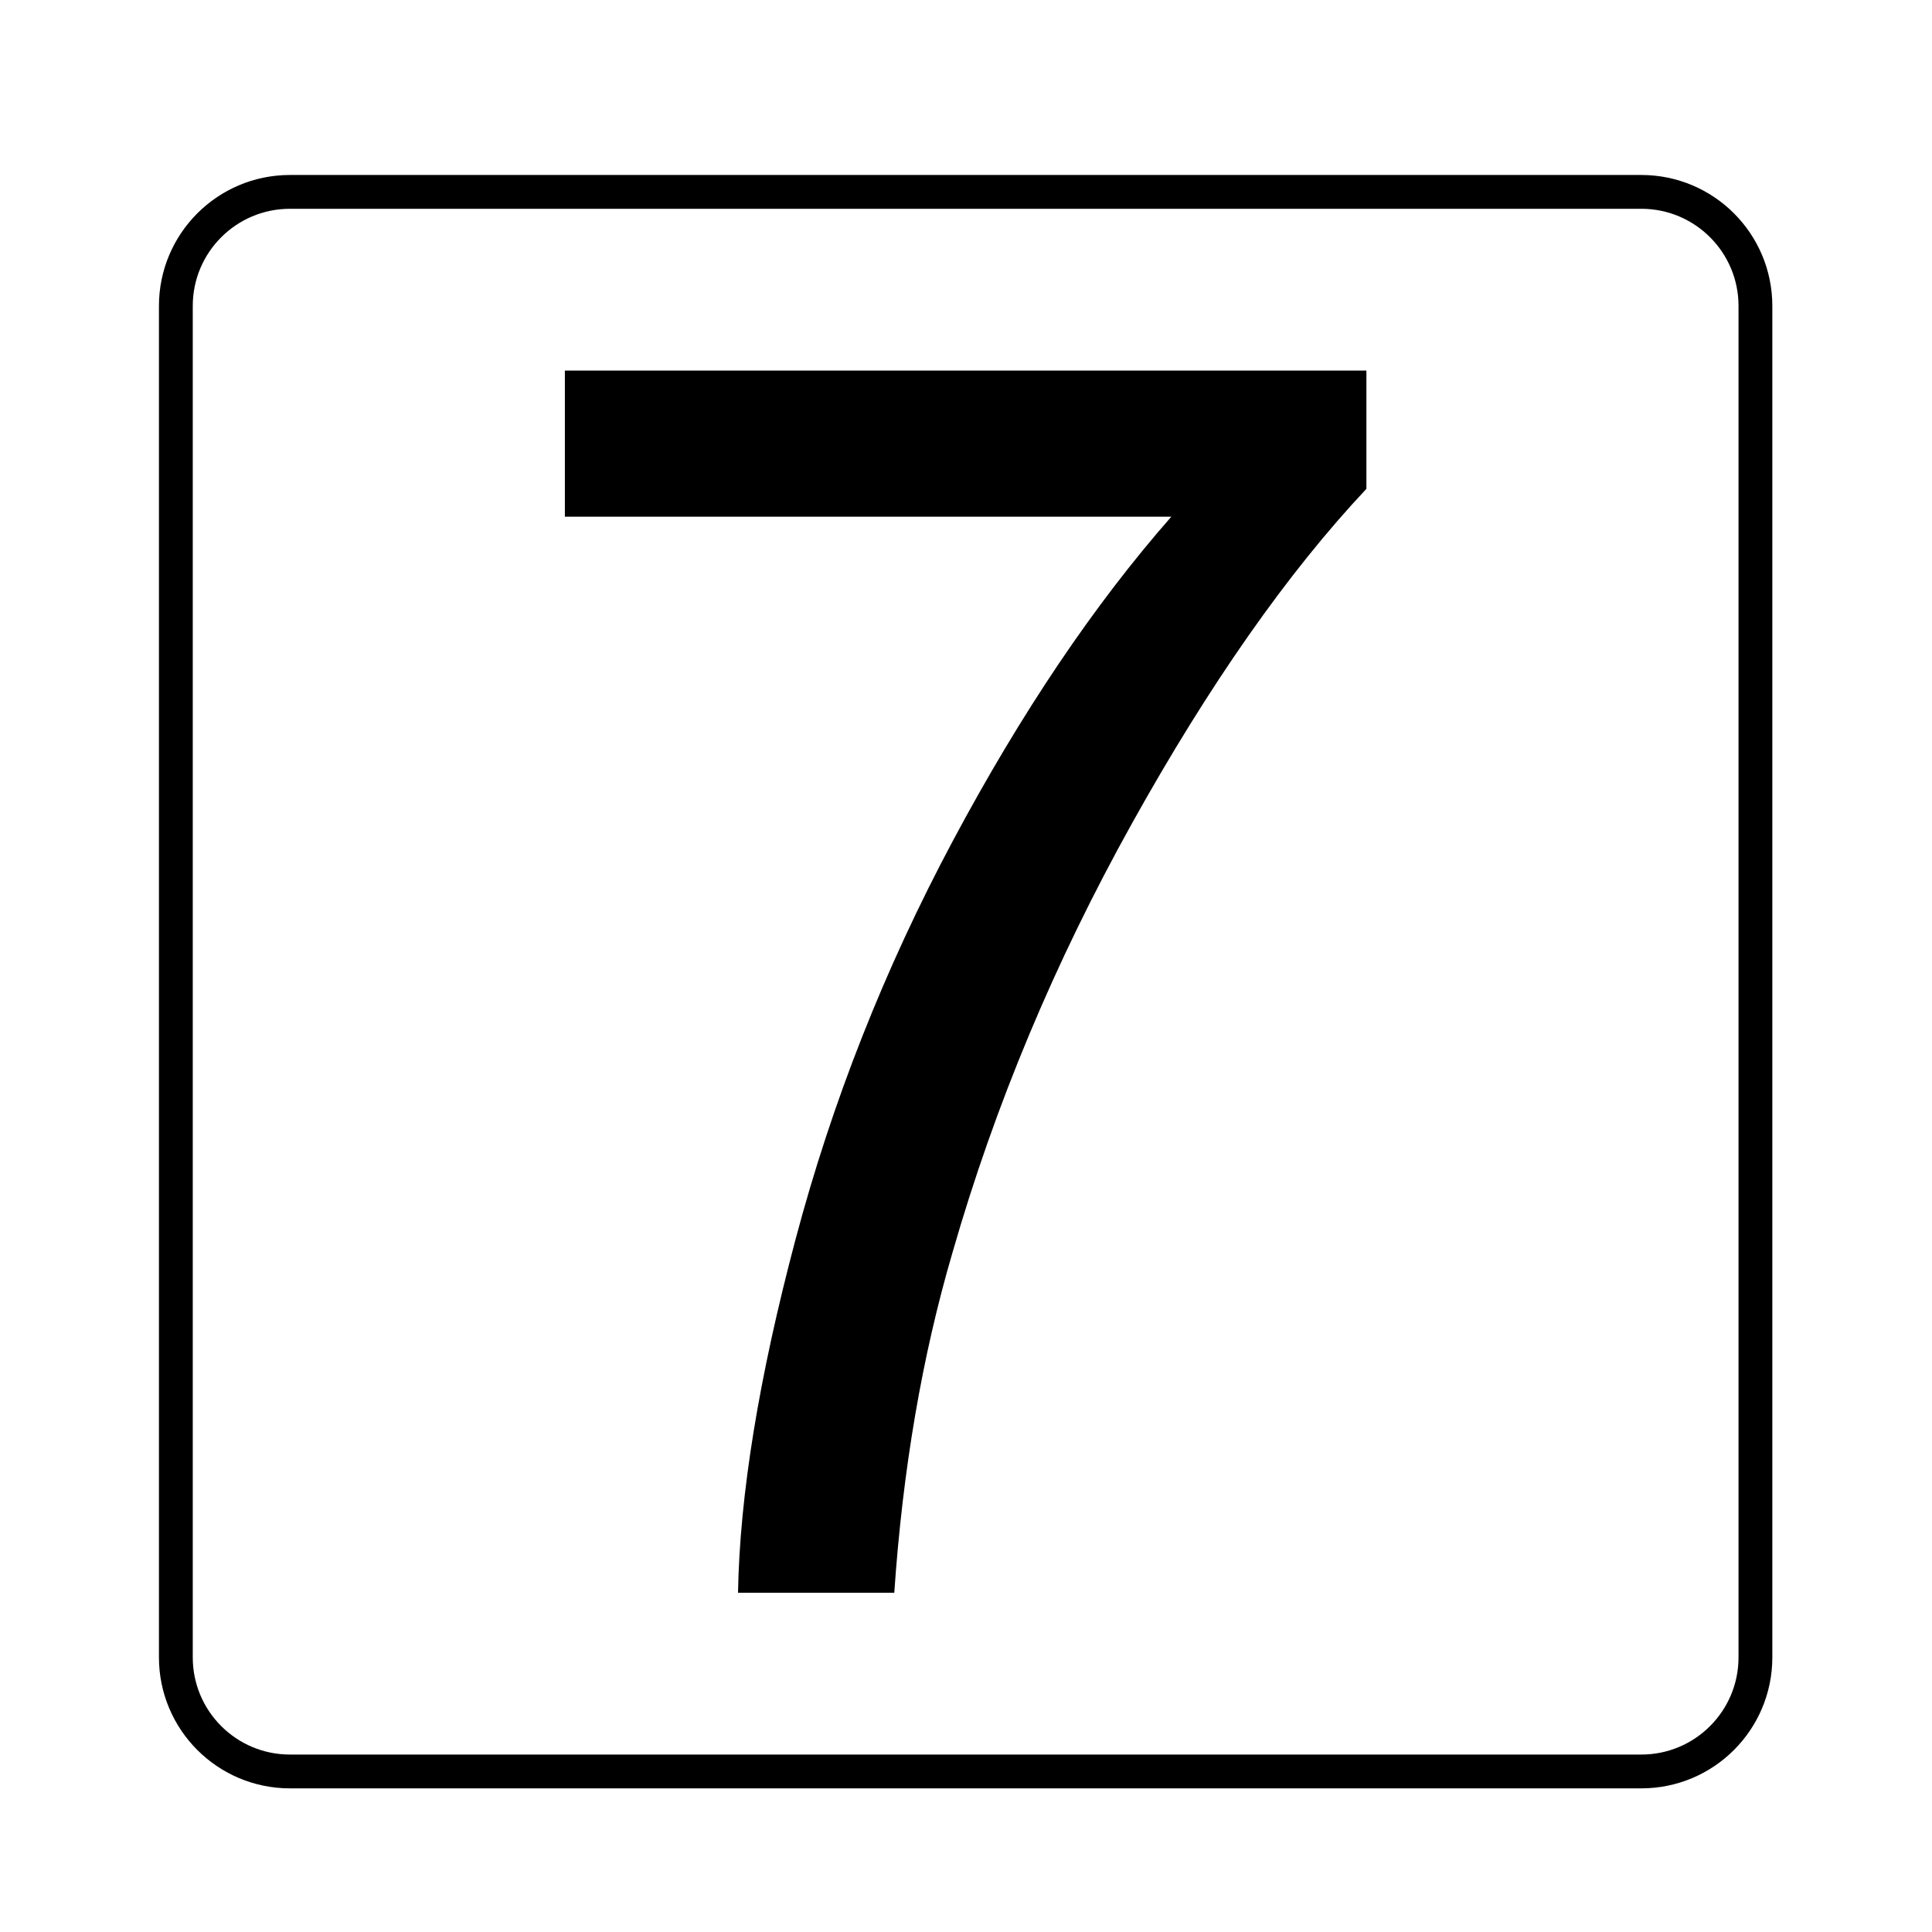 <?xml version="1.0" encoding="utf-8"?>
<!-- Generator: Adobe Illustrator 16.0.0, SVG Export Plug-In . SVG Version: 6.00 Build 0)  -->
<!DOCTYPE svg PUBLIC "-//W3C//DTD SVG 1.0//EN" "http://www.w3.org/TR/2001/REC-SVG-20010904/DTD/svg10.dtd">
<svg version="1.0" id="圖層_1" xmlns="http://www.w3.org/2000/svg" xmlns:xlink="http://www.w3.org/1999/xlink" x="0px" y="0px"
	 width="400px" height="400px" viewBox="0 0 400 400" enable-background="new 0 0 400 400" xml:space="preserve">
<g>
	<path d="M116.951,106.979V76.727H282.9v24.481c-16.323,17.372-32.498,40.455-48.526,69.248
		c-16.03,28.796-28.416,58.406-37.159,88.833c-6.295,21.451-10.317,44.941-12.065,70.472h-32.351
		c0.35-20.167,4.312-44.531,11.891-73.095c7.577-28.561,18.448-56.102,32.613-82.625c14.164-26.52,29.229-48.875,45.203-67.062
		H116.951z"/>
</g>
<path fill-rule="evenodd" clip-rule="evenodd" fill="none" stroke="#000000" stroke-width="7" stroke-miterlimit="10" d="
	M363.442,343.14c0,13.046-10.576,23.621-23.621,23.621H60.03c-13.045,0-23.621-10.575-23.621-23.621V63.349
	c0-13.045,10.576-23.621,23.621-23.621h279.791c13.045,0,23.621,10.576,23.621,23.621V343.14z"/>
</svg>
